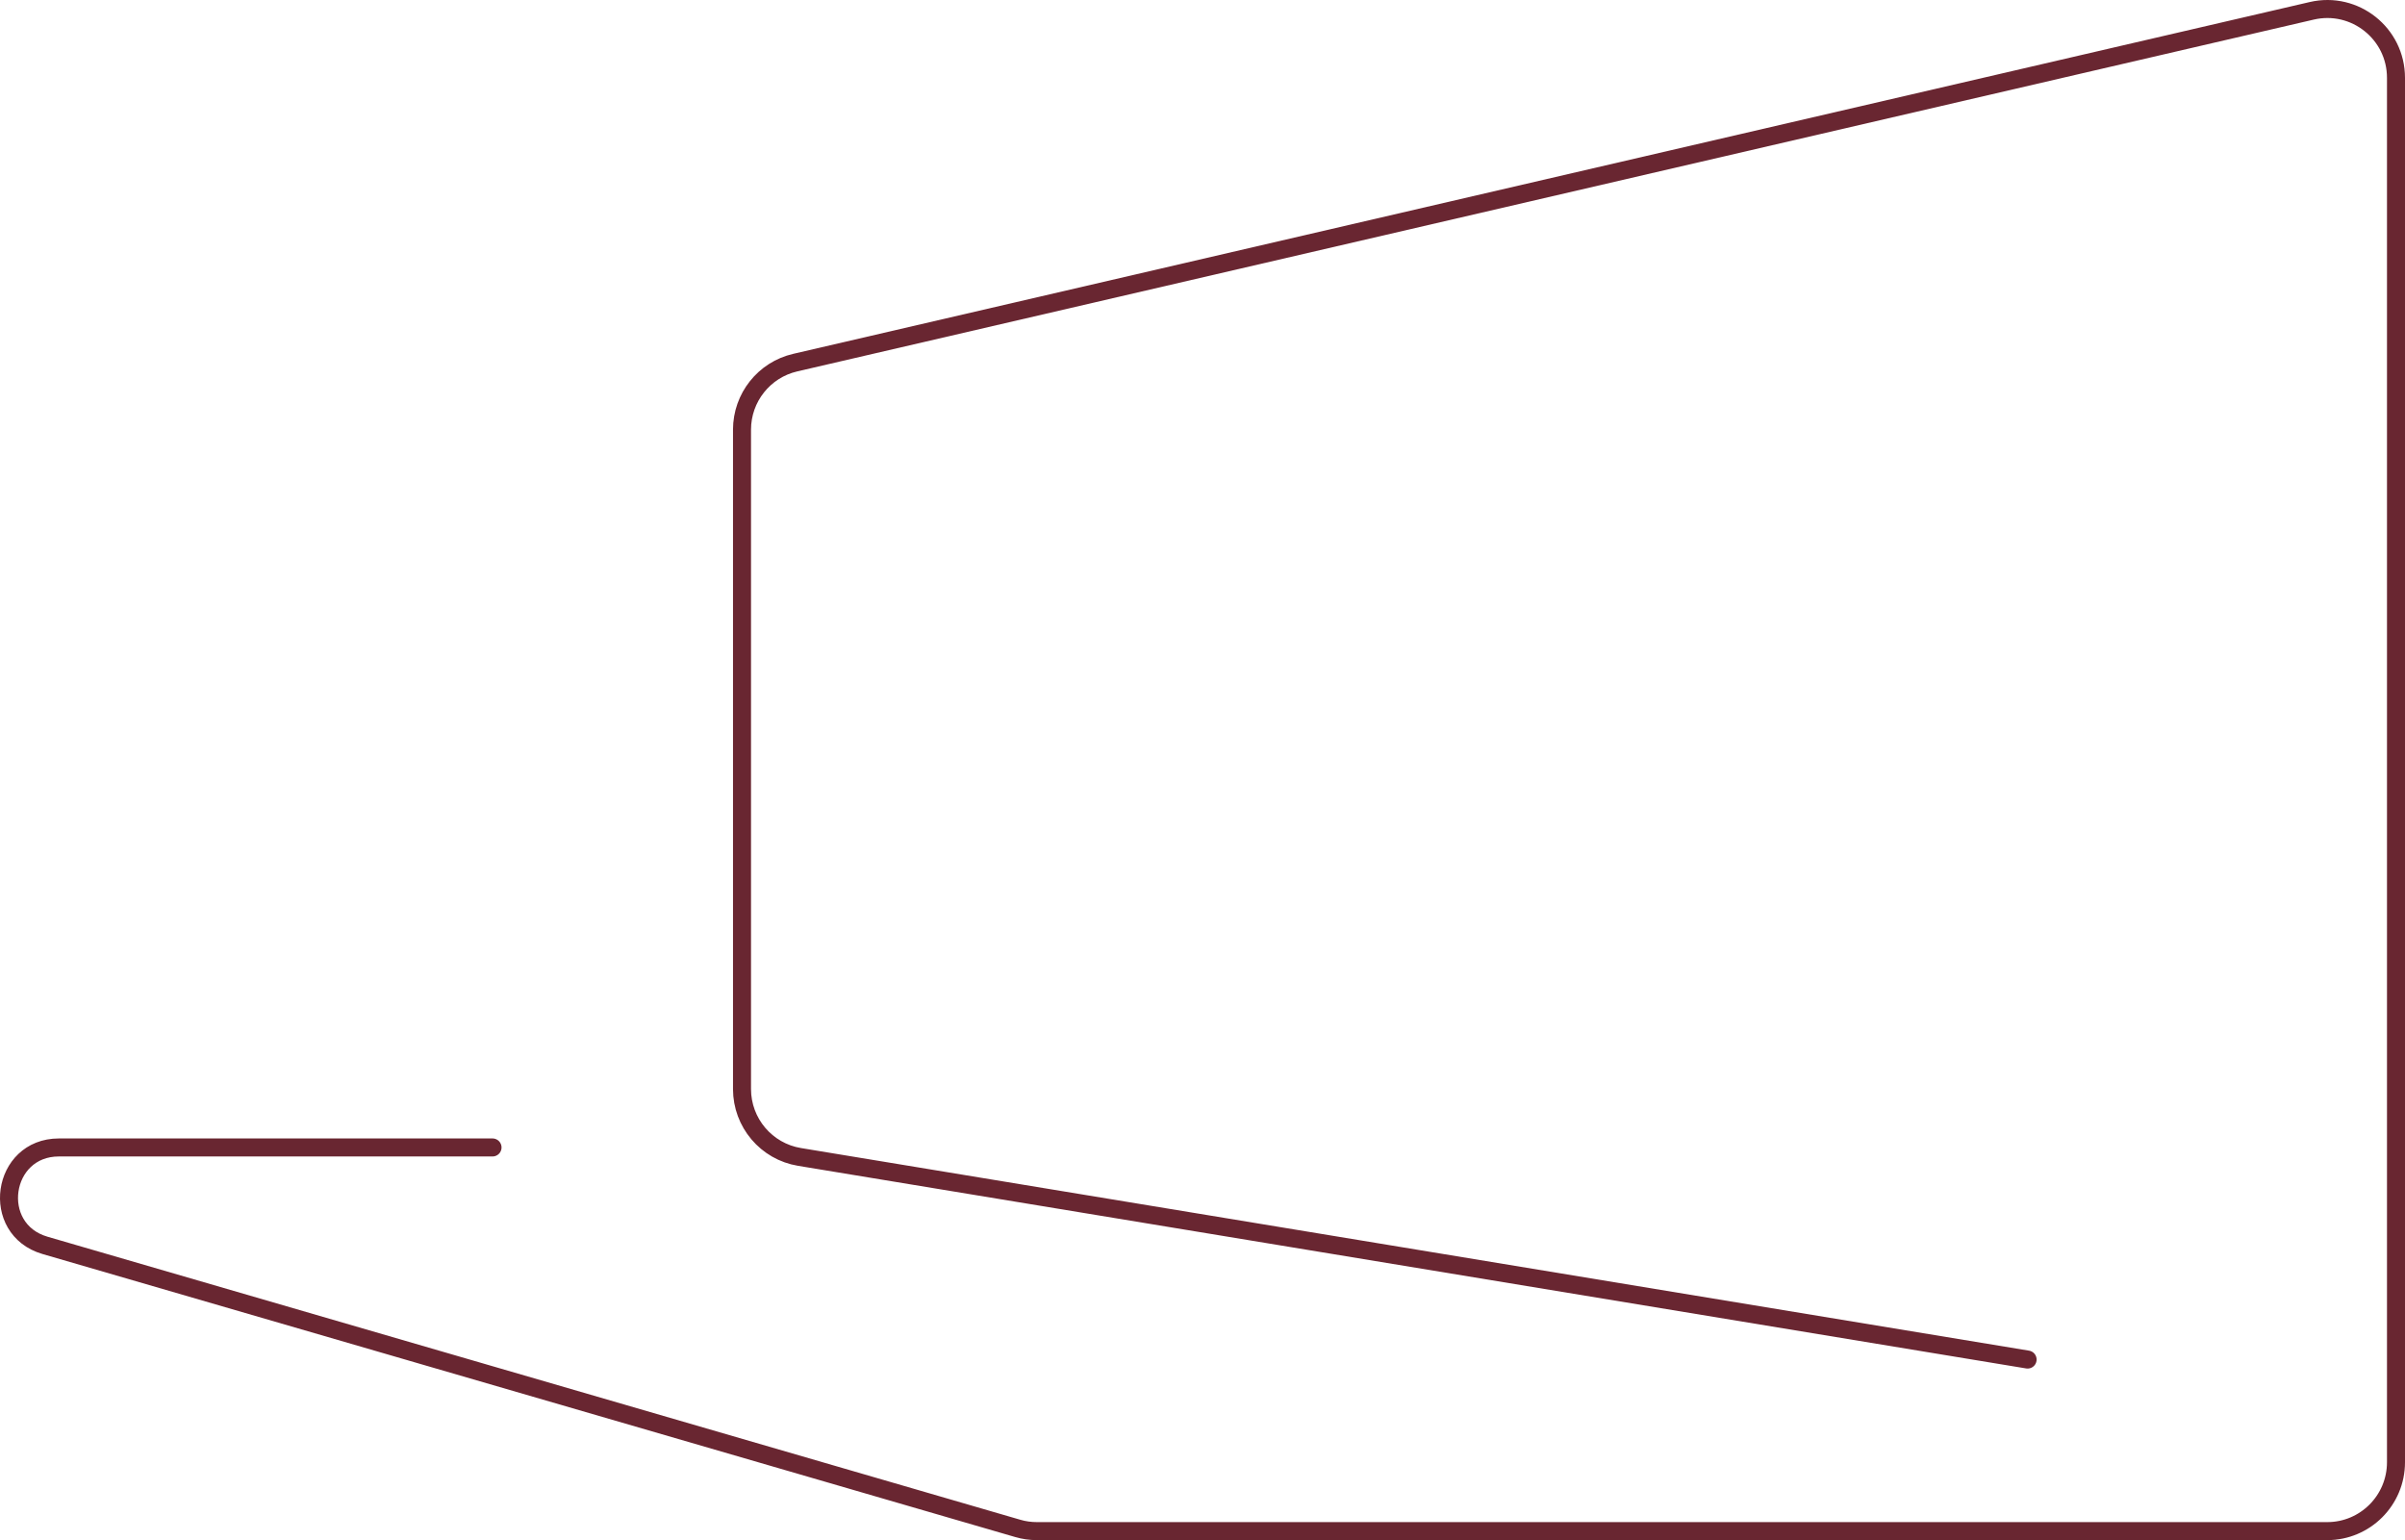 <?xml version="1.0" encoding="UTF-8"?> <svg xmlns="http://www.w3.org/2000/svg" width="267" height="171" viewBox="0 0 267 171" fill="none"><path d="M54.68 127.403H6.539C0.132 127.403 -1.151 136.48 4.993 138.272L112.991 169.698C113.681 169.903 114.401 170 115.12 170H258.369C262.578 170 266 166.582 266 162.355V8.641C266 3.723 261.431 0.091 256.648 1.201L88.288 40.262C84.827 41.061 82.377 44.148 82.377 47.703V120.917C82.377 124.657 85.08 127.851 88.764 128.455L225.101 150.951" stroke="#692631" stroke-width="2" stroke-miterlimit="10" stroke-linecap="round"></path></svg> 